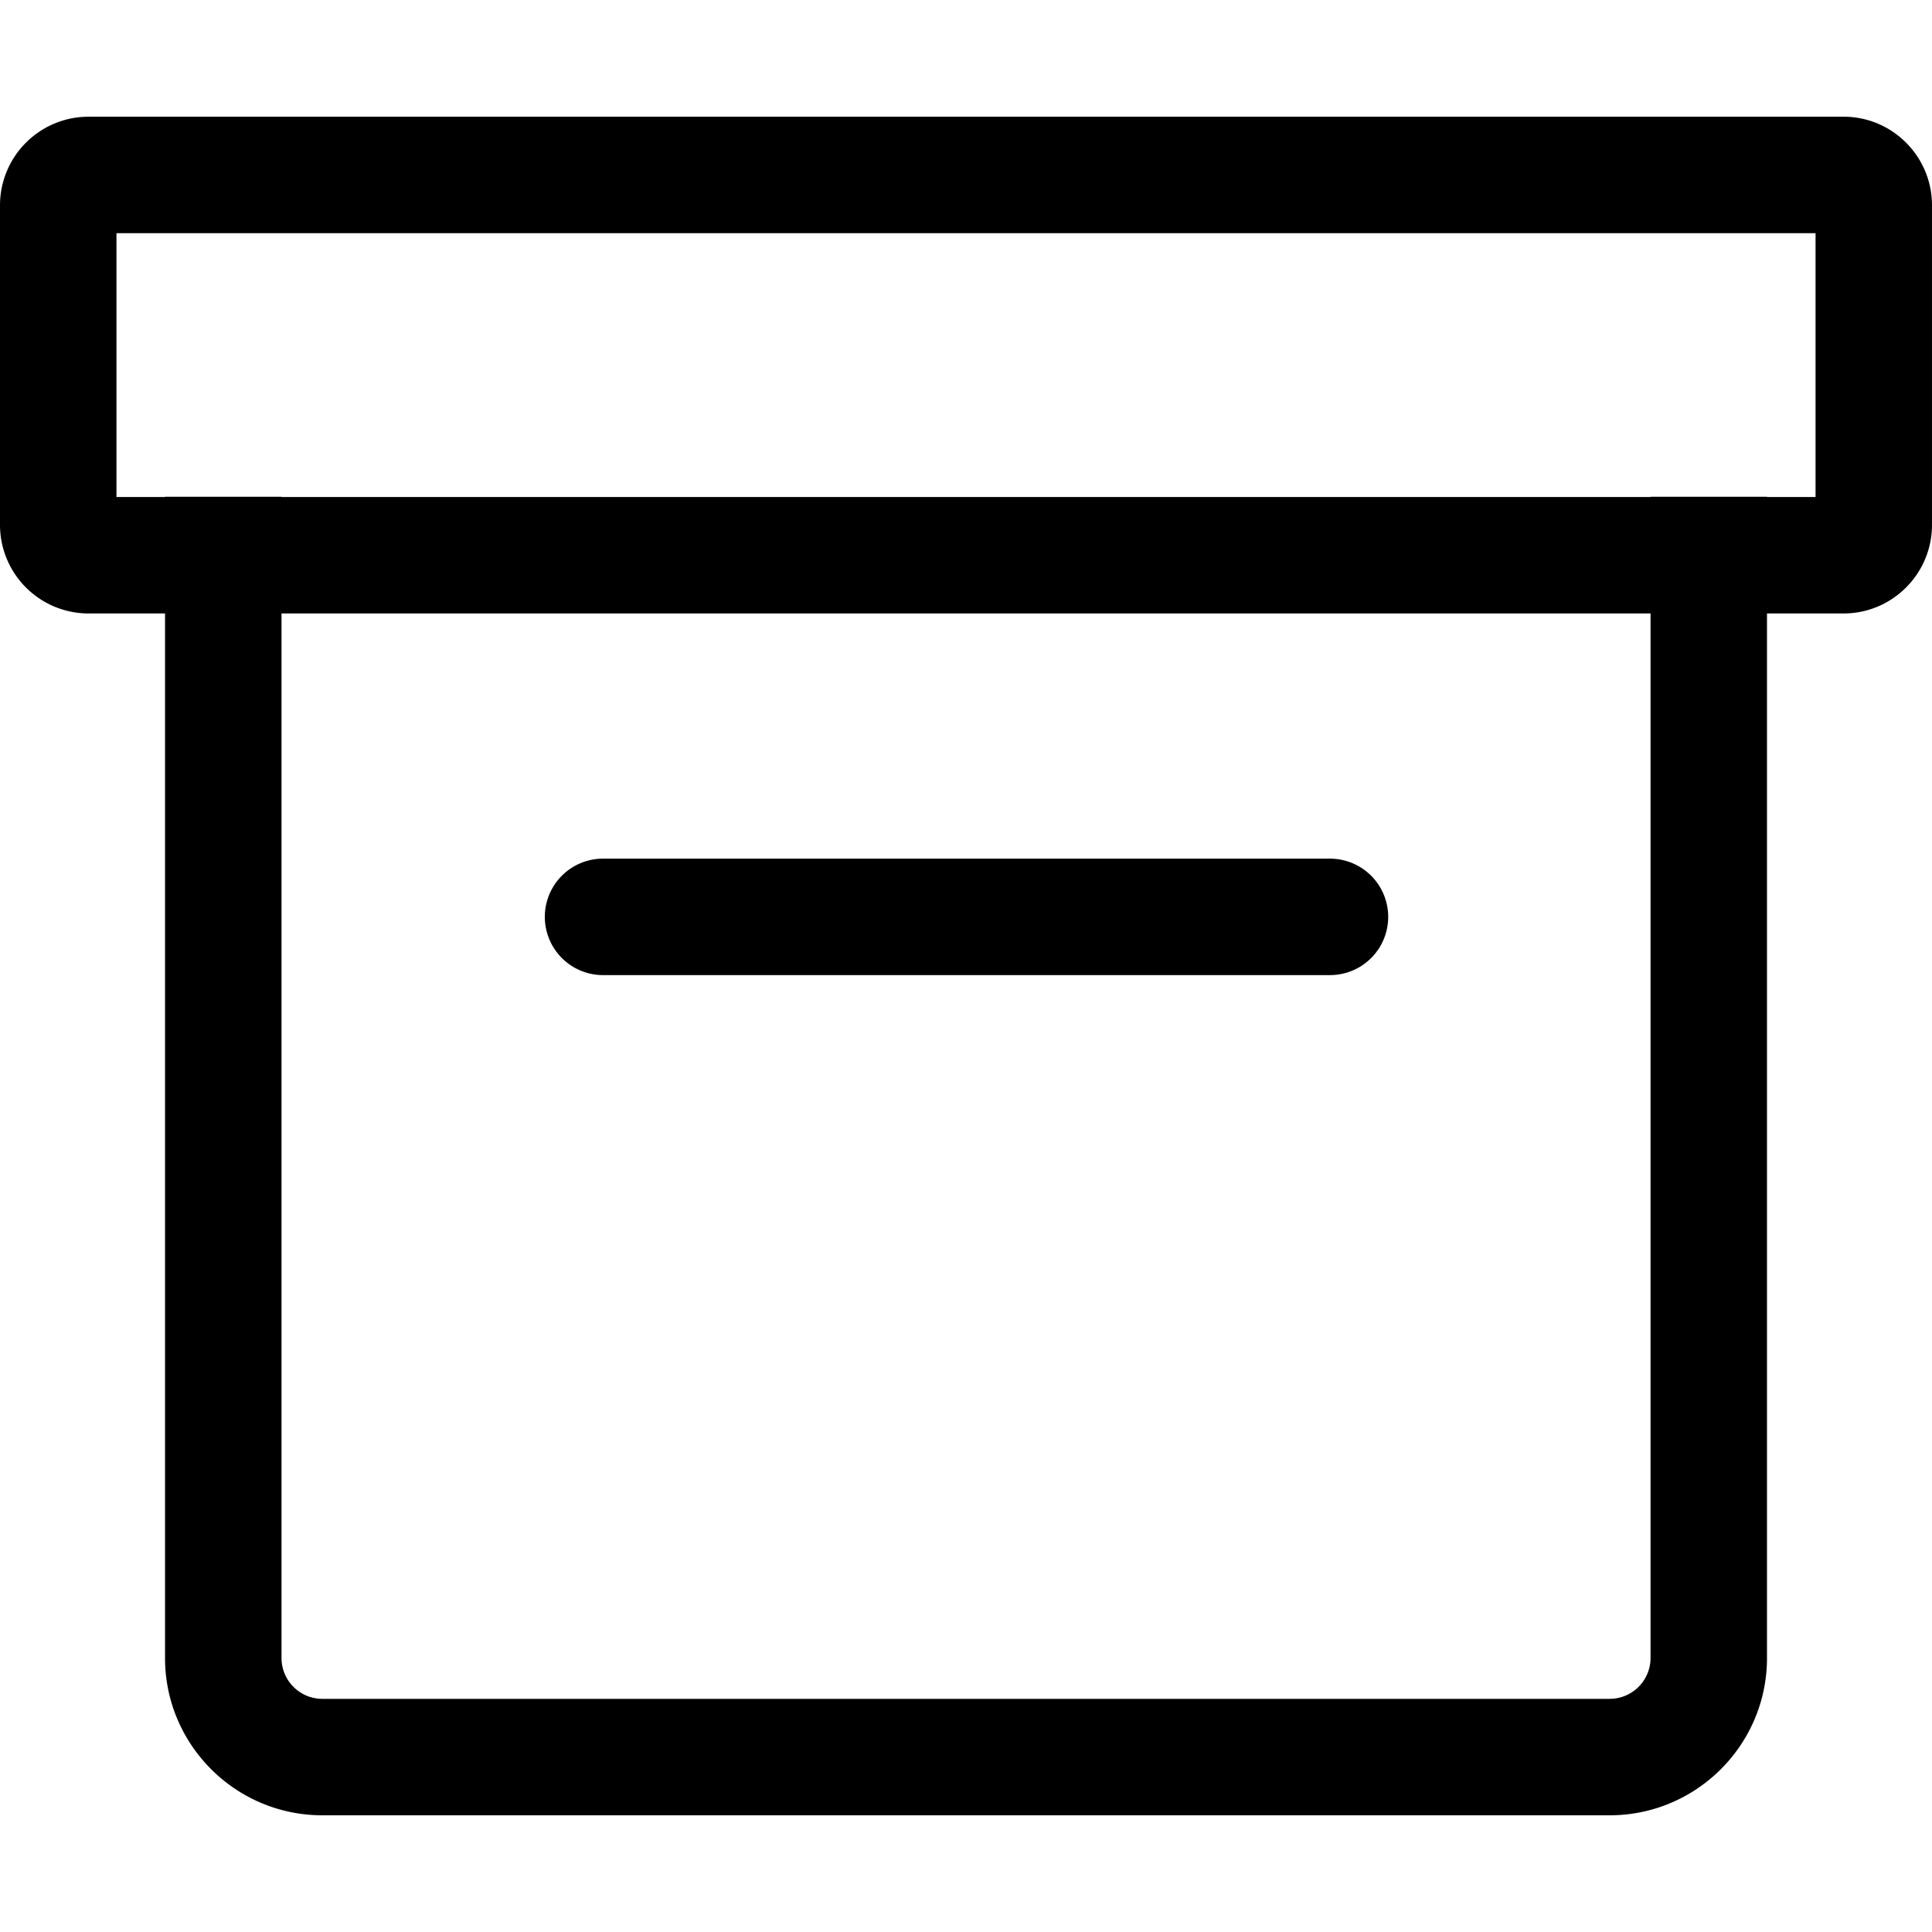 <svg xmlns="http://www.w3.org/2000/svg" version="1.1" viewBox="0 0 1024 1024" height="48.00px" width="48px" class="icon"><path d="M977.144 61.856H46.896A46.968 46.968 0 0 0 0 108.784v169.44a46.968 46.968 0 0 0 46.896 46.928h40.576v553.664c0 45.96 37.392 83.328 83.352 83.328h682.32c45.992 0 83.4-37.368 83.4-83.328V325.144h40.592c25.832 0 46.856-21.048 46.856-46.928v-169.44c0.008-25.864-21.024-46.92-46.848-46.92z m-102.32 816.96a21.68 21.68 0 0 1-21.672 21.608h-682.32a21.656 21.656 0 0 1-21.624-21.608V325.144h725.616v553.672z m87.456-615.392h-25.736v-0.12h-61.728v0.12H149.2v-0.12H87.472v0.12H61.728v-139.84H962.28v139.84z" fill="#000000"></path><path d="M319.136 516.824h385.776a30.856 30.856 0 1 0 0-61.72H319.136a30.864 30.864 0 0 0 0 61.72z" fill="#000000"></path></svg>